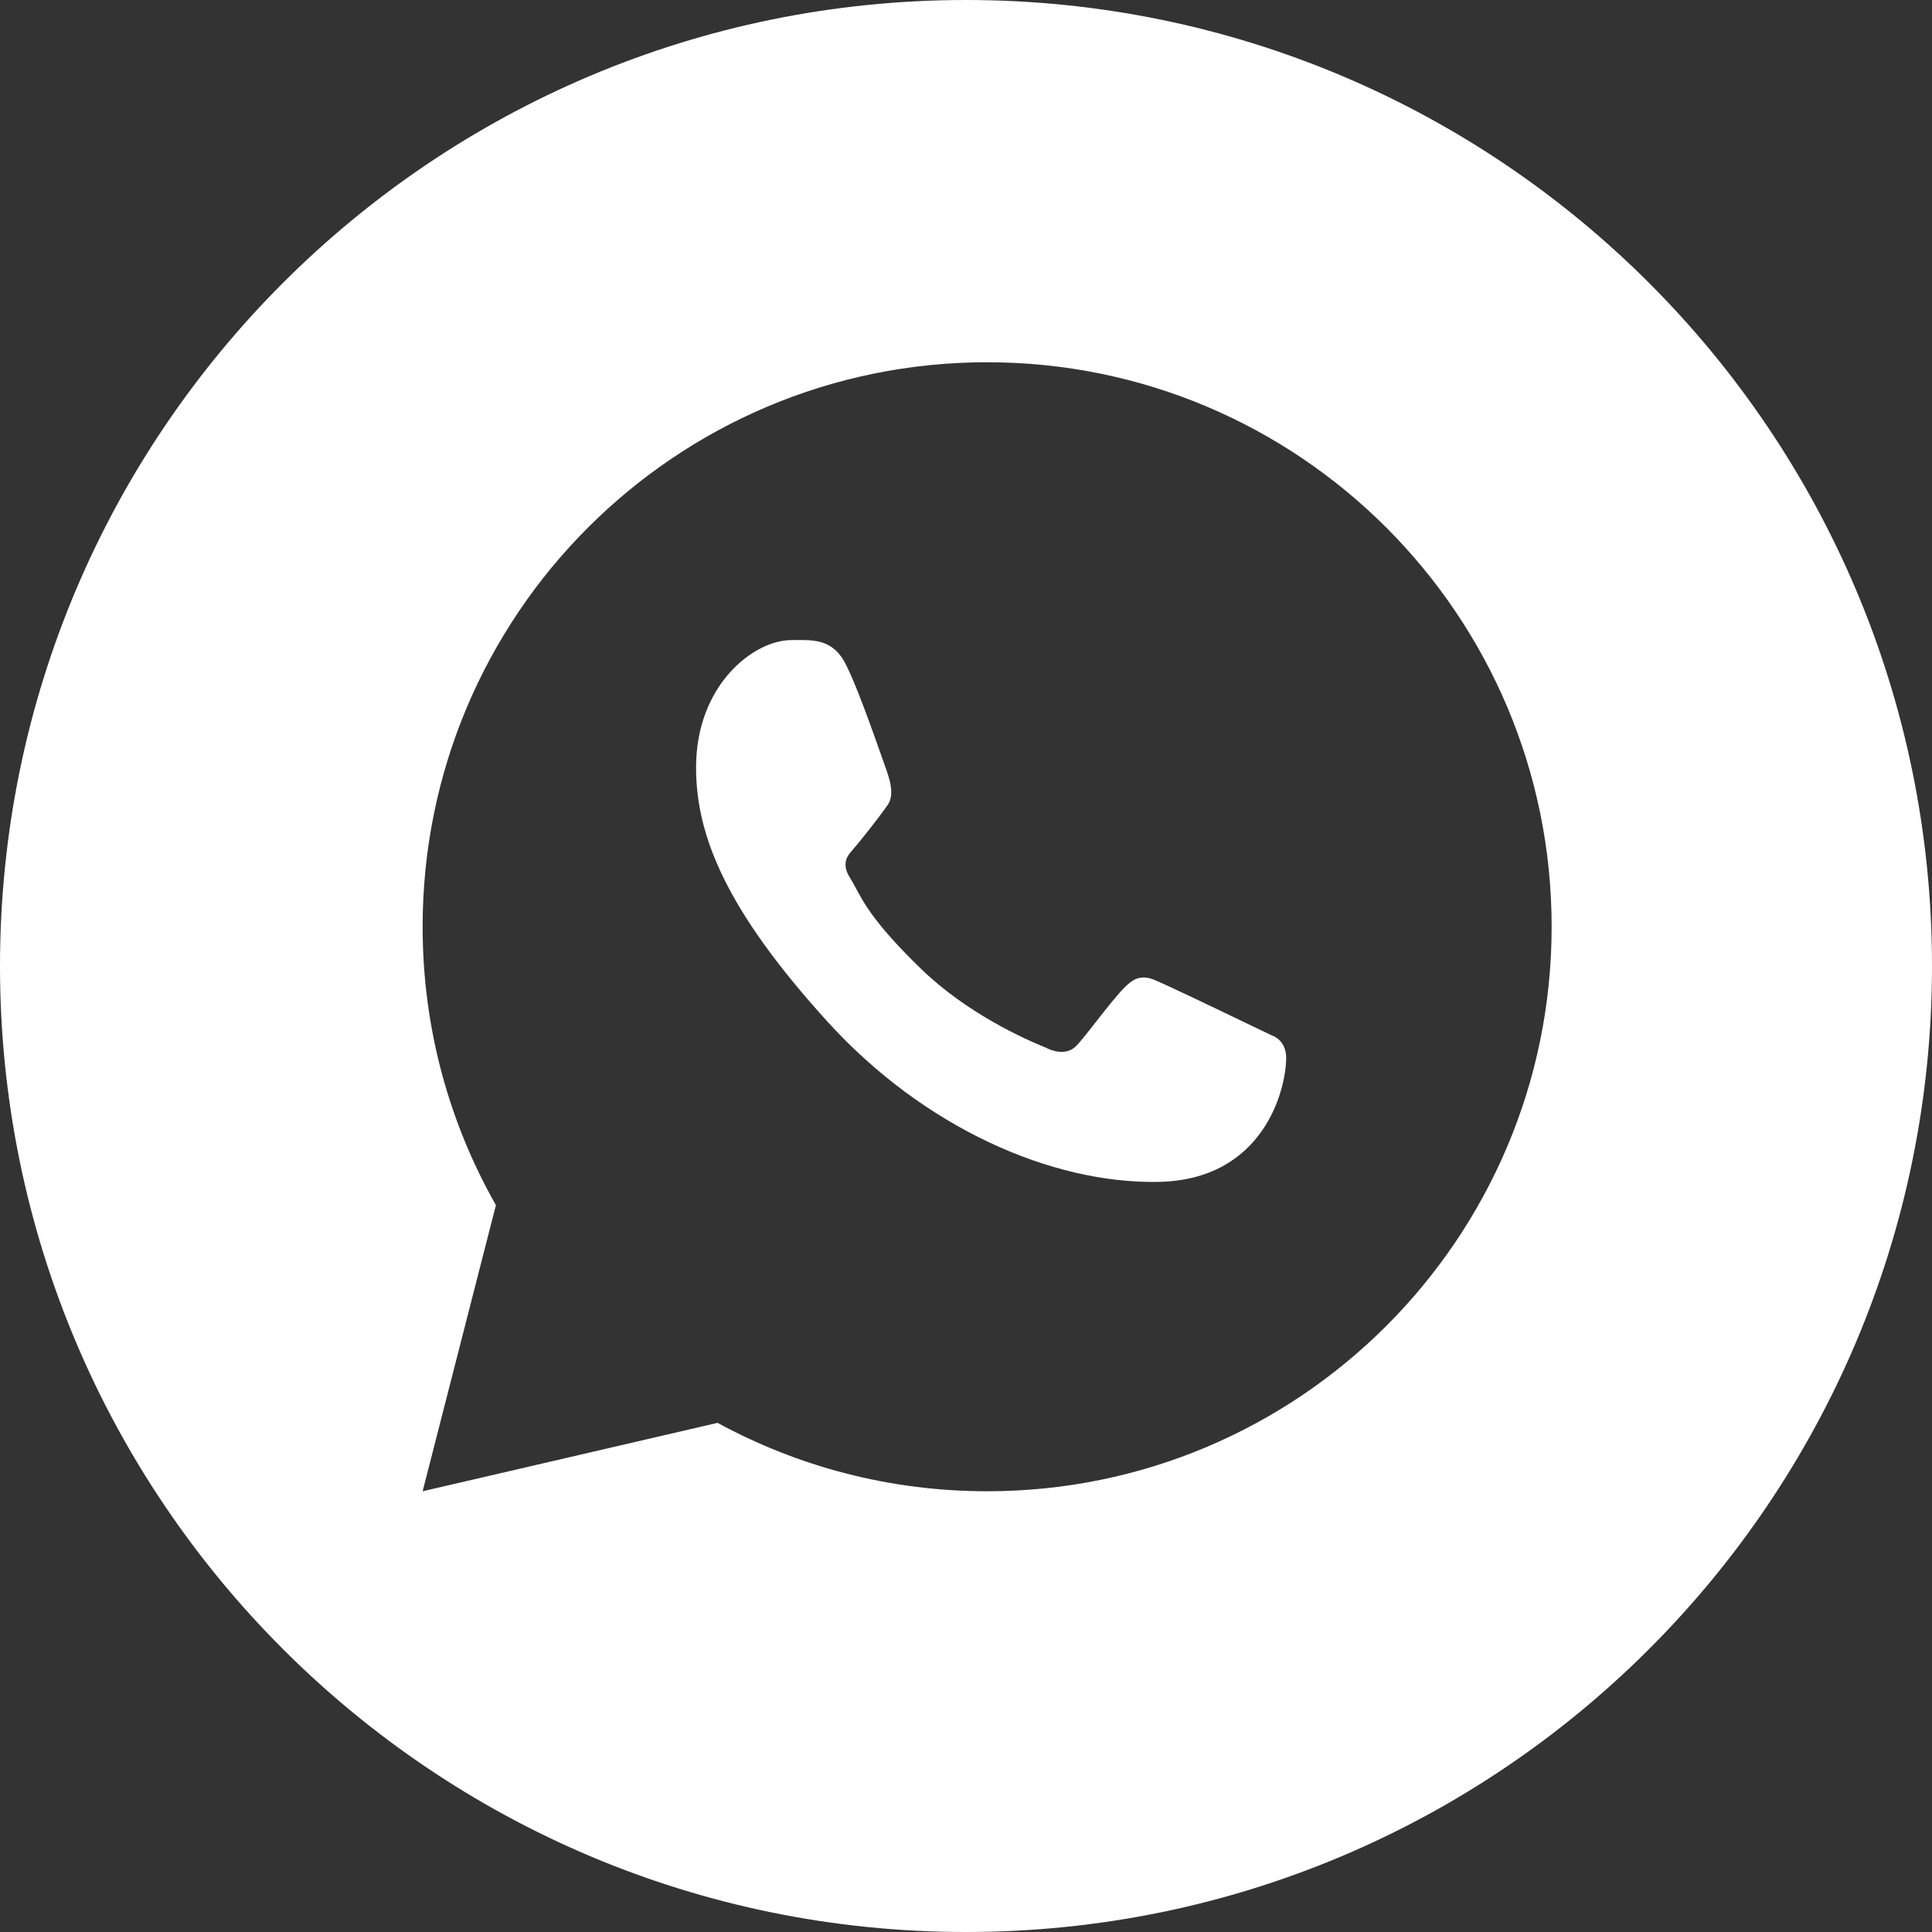 <?xml version="1.0" encoding="UTF-8"?> <svg xmlns="http://www.w3.org/2000/svg" width="32" height="32" viewBox="0 0 32 32" fill="none"><rect x="0" y="0" width="32" height="32" fill="#333333" stroke="none"/> <path fill-rule="evenodd" clip-rule="evenodd" d="M32 16C32 24.837 24.837 32 16 32C7.163 32 0 24.837 0 16C0 7.163 7.163 0 16 0C24.837 0 32 7.163 32 16ZM16.35 24.7C21.514 24.7 25.7 20.514 25.7 15.35C25.7 10.186 21.514 6 16.35 6C11.186 6 7 10.186 7 15.35C7 17.027 7.441 18.601 8.214 19.961L7 24.7L11.885 23.567C13.212 24.289 14.733 24.7 16.35 24.7ZM13.182 10.601C13.5 10.599 13.807 10.596 14.012 11.009C14.19 11.366 14.409 11.979 14.667 12.712L14.67 12.721C14.731 12.892 14.825 13.159 14.701 13.336C14.575 13.516 14.294 13.879 14.091 14.113C14.039 14.173 13.934 14.311 14.076 14.535C14.112 14.591 14.142 14.648 14.176 14.711C14.312 14.965 14.498 15.313 15.254 16.046C16.018 16.787 16.976 17.213 17.329 17.355C17.425 17.409 17.656 17.482 17.811 17.338C17.882 17.271 18.016 17.1 18.162 16.913C18.334 16.694 18.523 16.453 18.646 16.336C18.649 16.333 18.653 16.329 18.657 16.326C18.739 16.25 18.87 16.13 19.11 16.226C19.32 16.311 20.128 16.699 20.738 16.993C20.857 17.05 20.968 17.104 21.066 17.15C21.163 17.181 21.303 17.294 21.303 17.521C21.303 18.032 20.941 19.545 19.183 19.576C17.425 19.607 15.307 18.688 13.695 16.91C12.024 15.068 11.529 13.837 11.529 12.712C11.529 11.339 12.489 10.602 13.105 10.602C13.131 10.602 13.157 10.602 13.182 10.601Z" fill="white"></path> </svg> 